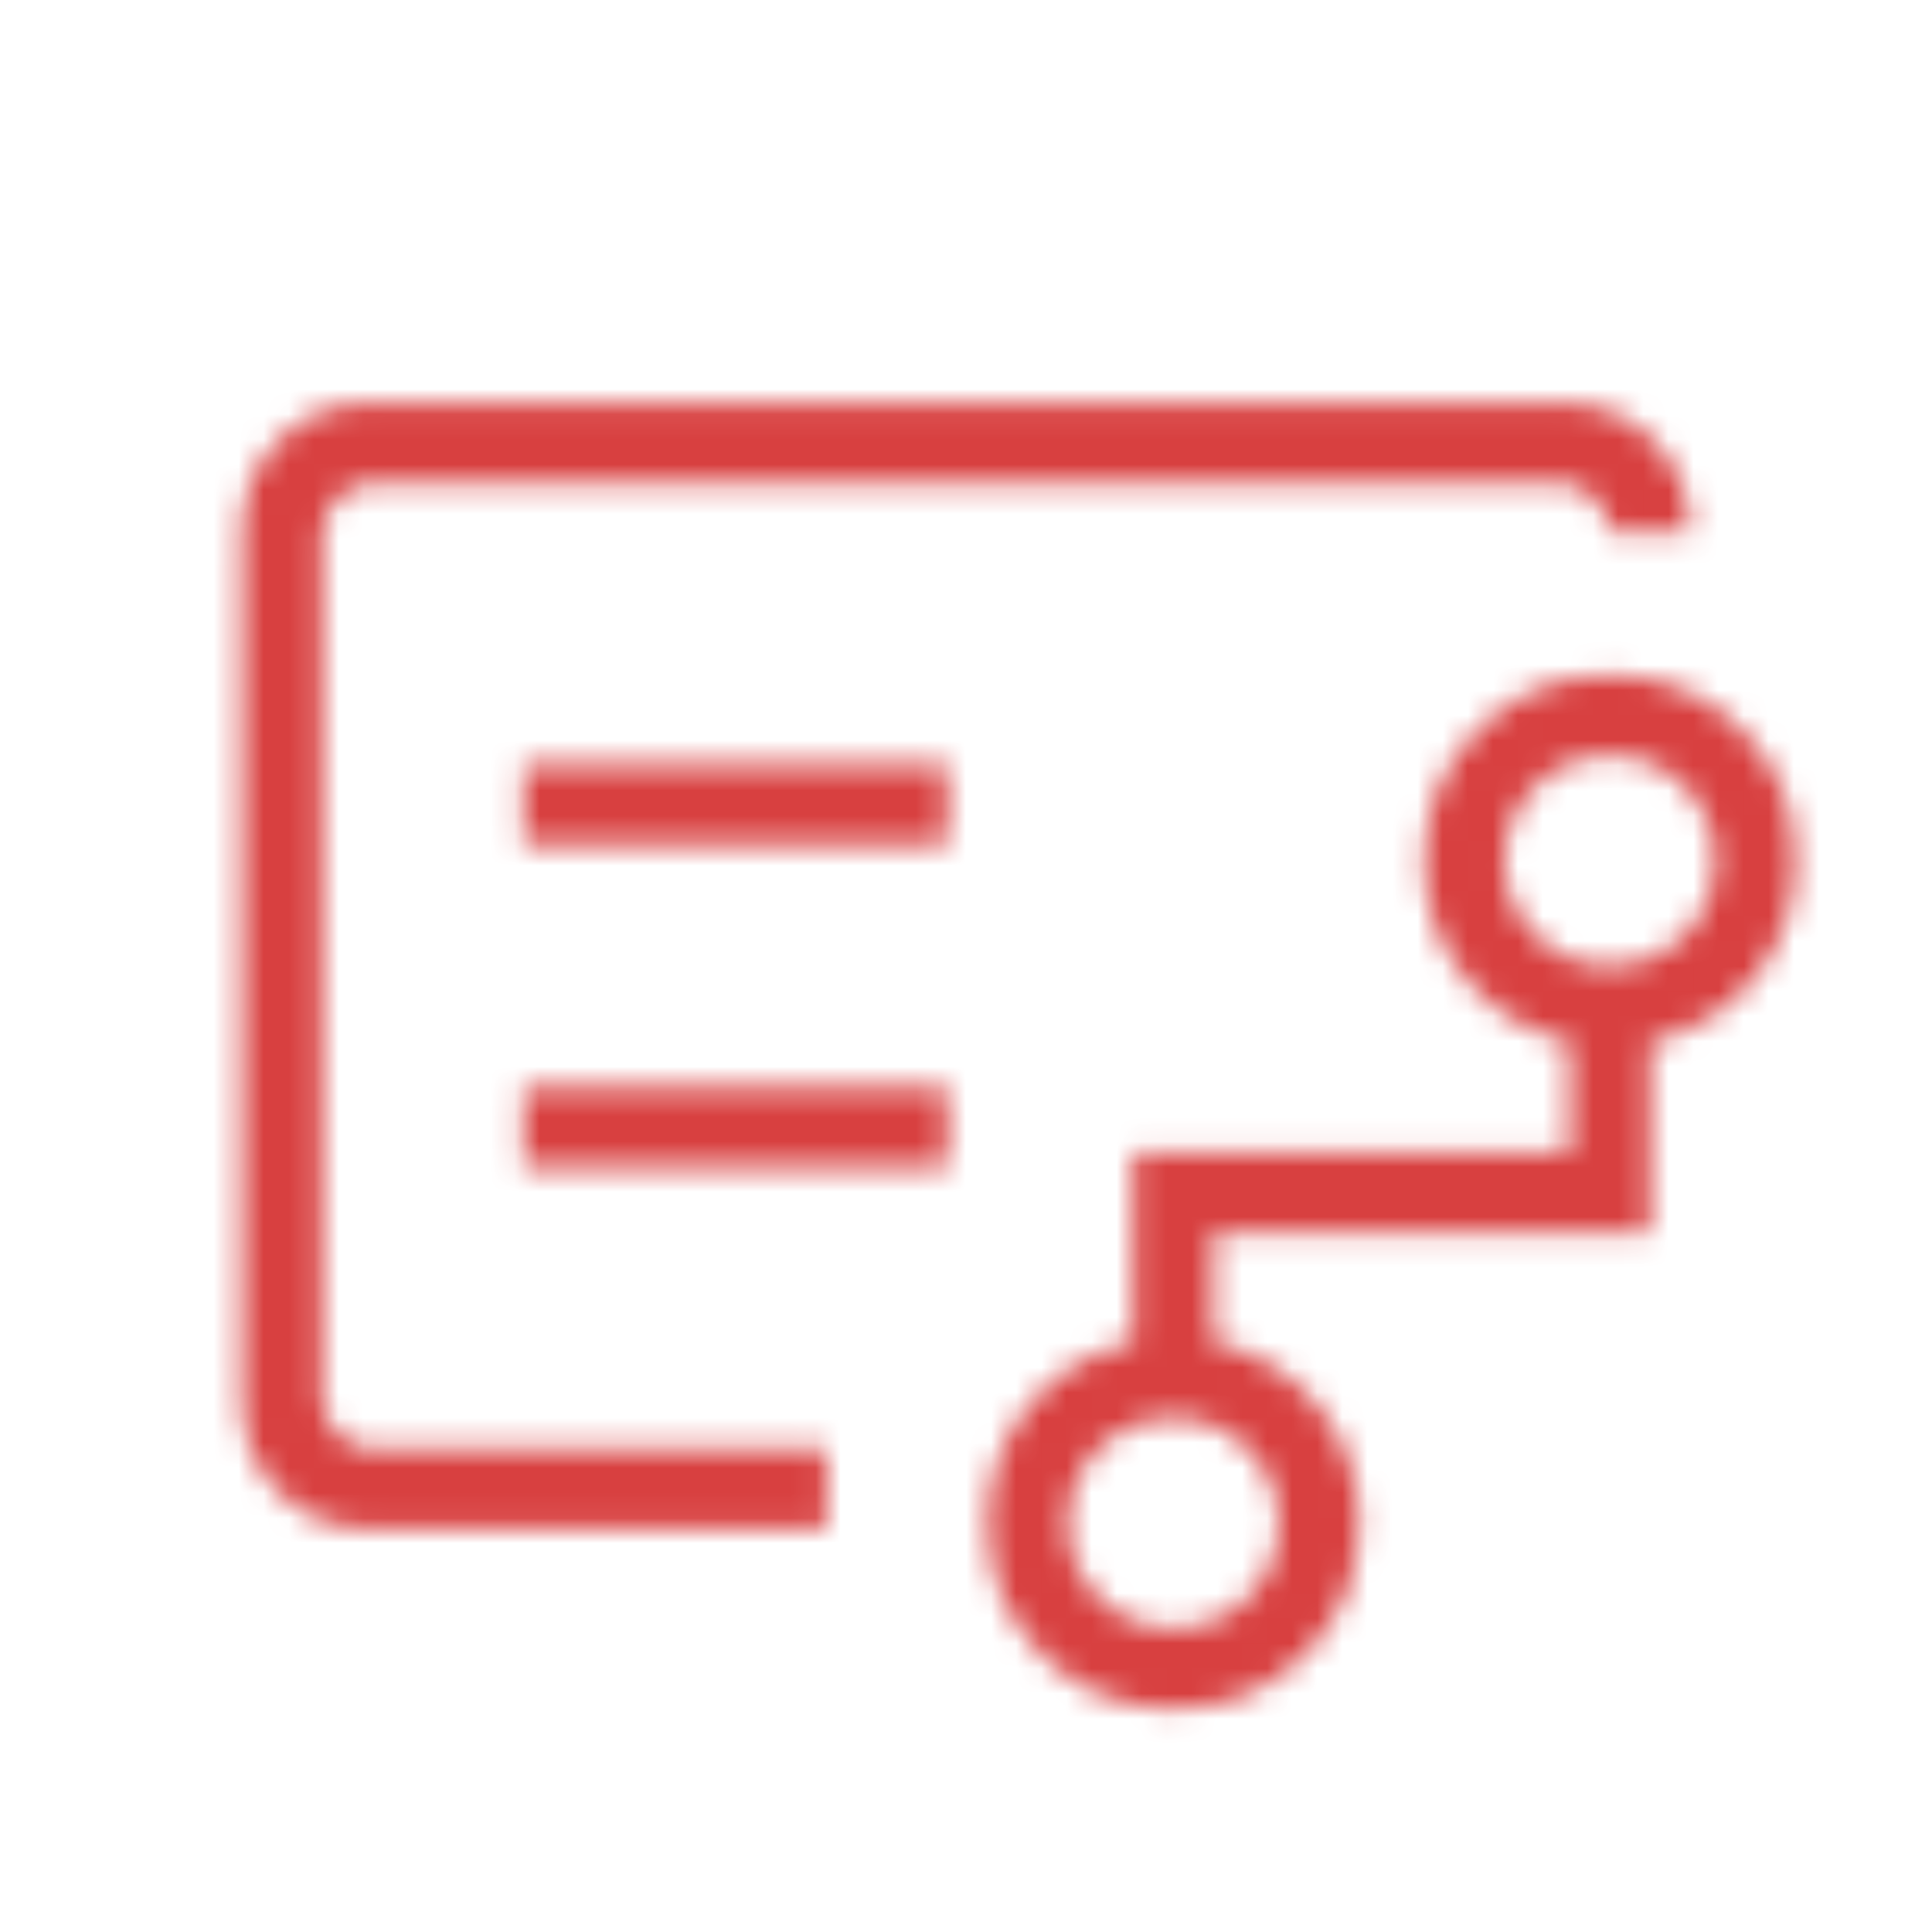 <svg width="77" height="77" viewBox="0 0 77 77" fill="none" xmlns="http://www.w3.org/2000/svg">
<mask id="path-1-inside-1_385_179" fill="white">
<path d="M12.833 39.488V57.75V19.25V39.488ZM46.768 64.908C47.923 64.908 48.911 64.497 49.732 63.676C50.554 62.857 50.964 61.868 50.964 60.711C50.964 59.556 50.554 58.568 49.732 57.747C48.911 56.928 47.923 56.518 46.768 56.518C45.613 56.518 44.625 56.928 43.803 57.747C42.982 58.566 42.571 59.554 42.571 60.711C42.571 61.868 42.982 62.857 43.803 63.676C44.625 64.495 45.613 64.906 46.768 64.908ZM64.167 38.5C65.322 38.5 66.31 38.089 67.131 37.268C67.953 36.449 68.363 35.461 68.363 34.303C68.363 33.148 67.953 32.16 67.131 31.339C66.312 30.52 65.324 30.11 64.167 30.11C63.01 30.11 62.021 30.52 61.202 31.339C60.381 32.16 59.97 33.148 59.97 34.303C59.97 35.459 60.381 36.447 61.202 37.268C62.023 38.089 63.012 38.5 64.167 38.5ZM20.854 33.688H37.762V30.479H20.854V33.688ZM20.854 46.521H37.762V43.312H20.854V46.521ZM14.81 60.958C13.332 60.958 12.099 60.464 11.111 59.476C10.122 58.488 9.627 57.254 9.625 55.774V21.226C9.625 19.748 10.12 18.515 11.111 17.527C12.101 16.539 13.333 16.044 14.806 16.042H62.194C63.669 16.042 64.901 16.537 65.889 17.527C66.878 18.517 67.373 19.75 67.375 21.226H64.167C64.167 20.732 63.961 20.279 63.551 19.866C63.14 19.453 62.688 19.248 62.194 19.25H14.806C14.315 19.25 13.862 19.455 13.449 19.866C13.037 20.277 12.831 20.73 12.833 21.226V55.777C12.833 56.269 13.039 56.721 13.449 57.134C13.86 57.547 14.312 57.752 14.806 57.75H32.946V60.958H14.81ZM46.768 68.113C44.712 68.113 42.964 67.394 41.522 65.957C40.083 64.515 39.363 62.767 39.363 60.711C39.363 58.915 39.914 57.352 41.015 56.024C42.115 54.694 43.498 53.852 45.164 53.499V45.905H62.562V41.516C60.896 41.163 59.514 40.322 58.414 38.994C57.313 37.666 56.762 36.102 56.762 34.303C56.762 32.248 57.483 30.5 58.924 29.061C60.364 27.619 62.111 26.899 64.167 26.899C66.222 26.899 67.971 27.619 69.412 29.061C70.854 30.503 71.574 32.25 71.572 34.303C71.572 36.1 71.021 37.664 69.919 38.994C68.82 40.322 67.437 41.164 65.771 41.519V49.113H48.372V53.499C50.038 53.854 51.421 54.696 52.52 56.024C53.622 57.35 54.173 58.912 54.173 60.711C54.173 62.769 53.453 64.517 52.014 65.957C50.574 67.396 48.825 68.116 46.768 68.116"/>
</mask>
<path d="M46.768 64.908L46.762 67.908H46.768V64.908ZM49.732 63.676L47.614 61.552L47.611 61.554L49.732 63.676ZM49.732 57.747L51.854 55.625L51.851 55.623L49.732 57.747ZM67.131 37.268L65.013 35.144L65.01 35.147L67.131 37.268ZM20.854 33.688H17.854V36.688H20.854V33.688ZM37.762 33.688V36.688H40.762V33.688H37.762ZM37.762 30.479H40.762V27.479H37.762V30.479ZM20.854 30.479V27.479H17.854V30.479H20.854ZM20.854 46.521H17.854V49.521H20.854V46.521ZM37.762 46.521V49.521H40.762V46.521H37.762ZM37.762 43.312H40.762V40.312H37.762V43.312ZM20.854 43.312V40.312H17.854V43.312H20.854ZM9.625 55.774H6.625L6.625 55.778L9.625 55.774ZM14.806 16.042V13.042L14.802 13.042L14.806 16.042ZM67.375 21.226V24.226H70.379L70.375 21.222L67.375 21.226ZM64.167 21.226H61.167V24.226H64.167V21.226ZM62.194 19.25V22.25L62.206 22.25L62.194 19.25ZM12.833 21.226H15.833L15.833 21.213L12.833 21.226ZM14.806 57.75V54.75L14.793 54.75L14.806 57.75ZM32.946 57.75H35.946V54.75H32.946V57.75ZM32.946 60.958V63.958H35.946V60.958H32.946ZM41.522 65.957L39.399 68.077L39.404 68.081L41.522 65.957ZM41.015 56.024L43.325 57.939L43.328 57.935L41.015 56.024ZM45.164 53.499L45.785 56.434L48.164 55.93V53.499H45.164ZM45.164 45.905V42.905H42.164V45.905H45.164ZM62.562 45.905V48.905H65.562V45.905H62.562ZM62.562 41.516H65.562V39.085L63.184 38.581L62.562 41.516ZM58.414 38.994L60.725 37.081L60.723 37.079L58.414 38.994ZM58.924 29.061L61.044 31.184L61.047 31.181L58.924 29.061ZM71.572 34.303L68.572 34.3V34.303H71.572ZM69.919 38.994L67.609 37.081L67.608 37.081L69.919 38.994ZM65.771 41.519L65.146 38.585L62.771 39.091V41.519H65.771ZM65.771 49.113V52.113H68.771V49.113H65.771ZM48.372 49.113V46.113H45.372V49.113H48.372ZM48.372 53.499H45.372V55.927L47.747 56.433L48.372 53.499ZM52.52 56.024L50.209 57.937L50.213 57.941L52.52 56.024ZM9.833 39.488V57.75H15.833V39.488H9.833ZM15.833 57.75V19.25H9.833V57.75H15.833ZM9.833 19.25V39.488H15.833V19.25H9.833ZM46.768 67.908C48.724 67.908 50.473 67.177 51.854 65.797L47.611 61.554C47.349 61.817 47.122 61.908 46.768 61.908V67.908ZM51.851 65.8C53.235 64.419 53.964 62.668 53.964 60.711H47.964C47.964 61.069 47.872 61.294 47.614 61.552L51.851 65.8ZM53.964 60.711C53.964 58.756 53.234 57.006 51.854 55.625L47.611 59.868C47.873 60.13 47.964 60.357 47.964 60.711H53.964ZM51.851 55.623C50.47 54.245 48.721 53.518 46.768 53.518V59.518C47.125 59.518 47.352 59.61 47.614 59.871L51.851 55.623ZM46.768 53.518C44.815 53.518 43.066 54.245 41.685 55.623L45.922 59.871C46.184 59.61 46.411 59.518 46.768 59.518V53.518ZM41.685 55.623C40.301 57.003 39.571 58.755 39.571 60.711H45.571C45.571 60.353 45.663 60.129 45.922 59.871L41.685 55.623ZM39.571 60.711C39.571 62.668 40.301 64.419 41.685 65.8L45.922 61.552C45.663 61.294 45.571 61.069 45.571 60.711H39.571ZM41.685 65.8C43.064 67.176 44.811 67.904 46.762 67.908L46.773 61.908C46.415 61.907 46.185 61.814 45.922 61.552L41.685 65.8ZM64.167 41.5C66.122 41.5 67.872 40.77 69.252 39.389L65.01 35.147C64.748 35.409 64.521 35.5 64.167 35.5V41.5ZM69.25 39.392C70.634 38.012 71.363 36.26 71.363 34.303H65.363C65.363 34.661 65.271 34.886 65.013 35.144L69.25 39.392ZM71.363 34.303C71.363 32.348 70.633 30.598 69.252 29.218L65.01 33.46C65.272 33.723 65.363 33.949 65.363 34.303H71.363ZM69.252 29.218C67.871 27.837 66.121 27.11 64.167 27.11V33.11C64.527 33.11 64.752 33.203 65.01 33.46L69.252 29.218ZM64.167 27.11C62.213 27.11 60.462 27.837 59.081 29.218L63.324 33.46C63.581 33.203 63.806 33.11 64.167 33.11V27.11ZM59.081 29.218C57.7 30.598 56.97 32.348 56.97 34.303H62.97C62.97 33.949 63.061 33.723 63.324 33.46L59.081 29.218ZM56.97 34.303C56.97 36.259 57.7 38.009 59.081 39.389L63.324 35.147C63.061 34.884 62.97 34.658 62.97 34.303H56.97ZM59.081 39.389C60.461 40.77 62.211 41.5 64.167 41.5V35.5C63.812 35.5 63.586 35.409 63.324 35.147L59.081 39.389ZM20.854 36.688H37.762V30.688H20.854V36.688ZM40.762 33.688V30.479H34.762V33.688H40.762ZM37.762 27.479H20.854V33.479H37.762V27.479ZM17.854 30.479V33.688H23.854V30.479H17.854ZM20.854 49.521H37.762V43.521H20.854V49.521ZM40.762 46.521V43.312H34.762V46.521H40.762ZM37.762 40.312H20.854V46.312H37.762V40.312ZM17.854 43.312V46.521H23.854V43.312H17.854ZM14.81 57.958C14.076 57.958 13.622 57.745 13.232 57.355L8.989 61.597C10.575 63.183 12.587 63.958 14.81 63.958V57.958ZM13.232 57.355C12.841 56.964 12.626 56.507 12.625 55.769L6.625 55.778C6.628 58 7.404 60.012 8.989 61.597L13.232 57.355ZM12.625 55.774V21.226H6.625V55.774H12.625ZM12.625 21.226C12.625 20.495 12.838 20.042 13.229 19.651L8.991 15.403C7.403 16.989 6.625 19.002 6.625 21.226H12.625ZM13.229 19.651C13.626 19.255 14.083 19.043 14.811 19.042L14.802 13.042C12.582 13.045 10.575 13.823 8.991 15.403L13.229 19.651ZM14.806 19.042H62.194V13.042H14.806V19.042ZM62.194 19.042C62.921 19.042 63.374 19.253 63.766 19.646L68.013 15.408C66.429 13.82 64.418 13.042 62.194 13.042V19.042ZM63.766 19.646C64.161 20.042 64.374 20.499 64.375 21.231L70.375 21.222C70.372 19.002 69.595 16.993 68.013 15.408L63.766 19.646ZM67.375 18.226H64.167V24.226H67.375V18.226ZM67.167 21.226C67.167 19.799 66.54 18.617 65.677 17.75L61.424 21.982C61.418 21.976 61.348 21.903 61.28 21.753C61.208 21.594 61.167 21.409 61.167 21.226H67.167ZM65.677 17.75C64.81 16.878 63.62 16.244 62.181 16.25L62.206 22.25C62.019 22.251 61.828 22.209 61.663 22.134C61.508 22.063 61.431 21.989 61.424 21.982L65.677 17.75ZM62.194 16.25H14.806V22.25H62.194V16.25ZM14.806 16.25C13.378 16.25 12.198 16.88 11.334 17.739L15.565 21.993C15.561 21.997 15.488 22.067 15.338 22.136C15.179 22.208 14.992 22.25 14.806 22.25V16.25ZM11.334 17.739C10.458 18.61 9.827 19.801 9.833 21.239L15.833 21.213C15.834 21.398 15.793 21.587 15.719 21.752C15.648 21.907 15.574 21.984 15.565 21.993L11.334 17.739ZM9.833 21.226V55.777H15.833V21.226H9.833ZM9.833 55.777C9.833 57.206 10.463 58.386 11.322 59.25L15.576 55.018C15.581 55.023 15.651 55.095 15.719 55.245C15.791 55.404 15.833 55.591 15.833 55.777H9.833ZM11.322 59.25C12.19 60.122 13.38 60.756 14.819 60.75L14.793 54.75C14.981 54.749 15.171 54.791 15.337 54.866C15.492 54.937 15.569 55.011 15.576 55.018L11.322 59.25ZM14.806 60.75H32.946V54.75H14.806V60.75ZM29.946 57.75V60.958H35.946V57.75H29.946ZM32.946 57.958H14.81V63.958H32.946V57.958ZM46.768 65.113C45.498 65.113 44.514 64.703 43.64 63.832L39.404 68.081C41.414 70.085 43.927 71.113 46.768 71.113V65.113ZM43.645 63.837C42.773 62.964 42.363 61.98 42.363 60.711H36.363C36.363 63.554 37.393 66.067 39.399 68.077L43.645 63.837ZM42.363 60.711C42.363 59.583 42.689 58.705 43.325 57.939L38.706 54.109C37.139 55.999 36.363 58.246 36.363 60.711H42.363ZM43.328 57.935C44.002 57.12 44.792 56.644 45.785 56.434L44.542 50.564C42.203 51.059 40.228 52.267 38.703 54.113L43.328 57.935ZM48.164 53.499V45.905H42.164V53.499H48.164ZM45.164 48.905H62.562V42.905H45.164V48.905ZM65.562 45.905V41.516H59.562V45.905H65.562ZM63.184 38.581C62.189 38.37 61.399 37.895 60.725 37.081L56.103 40.907C57.628 42.75 59.603 43.956 61.941 44.451L63.184 38.581ZM60.723 37.079C60.088 36.313 59.762 35.435 59.762 34.303H53.762C53.762 36.769 54.537 39.018 56.105 40.909L60.723 37.079ZM59.762 34.303C59.762 33.036 60.172 32.055 61.044 31.184L56.804 26.938C54.794 28.946 53.762 31.46 53.762 34.303H59.762ZM61.047 31.181C61.918 30.308 62.9 29.899 64.167 29.899V23.899C61.323 23.899 58.809 24.93 56.801 26.941L61.047 31.181ZM64.167 29.899C65.434 29.899 66.417 30.308 67.291 31.182L71.534 26.94C69.524 24.93 67.01 23.899 64.167 23.899V29.899ZM67.291 31.182C68.165 32.056 68.573 33.037 68.572 34.3L74.572 34.307C74.575 31.463 73.543 28.949 71.534 26.94L67.291 31.182ZM68.572 34.303C68.572 35.432 68.245 36.312 67.609 37.081L72.23 40.907C73.796 39.016 74.572 36.768 74.572 34.303H68.572ZM67.608 37.081C66.934 37.896 66.142 38.373 65.146 38.585L66.396 44.453C68.732 43.955 70.706 42.749 72.23 40.907L67.608 37.081ZM62.771 41.519V49.113H68.771V41.519H62.771ZM65.771 46.113H48.372V52.113H65.771V46.113ZM45.372 49.113V53.499H51.372V49.113H45.372ZM47.747 56.433C48.743 56.645 49.535 57.122 50.209 57.937L54.831 54.111C53.307 52.269 51.333 51.062 48.997 50.565L47.747 56.433ZM50.213 57.941C50.846 58.703 51.173 59.58 51.173 60.711H57.173C57.173 58.245 56.398 55.996 54.828 54.107L50.213 57.941ZM51.173 60.711C51.173 61.983 50.762 62.965 49.892 63.836L54.135 68.078C56.144 66.069 57.173 63.555 57.173 60.711H51.173ZM49.892 63.836C49.022 64.706 48.039 65.116 46.768 65.116V71.116C49.611 71.116 52.126 70.087 54.135 68.078L49.892 63.836Z" fill="#D84040" mask="url(#path-1-inside-1_385_179)"/>
</svg>
